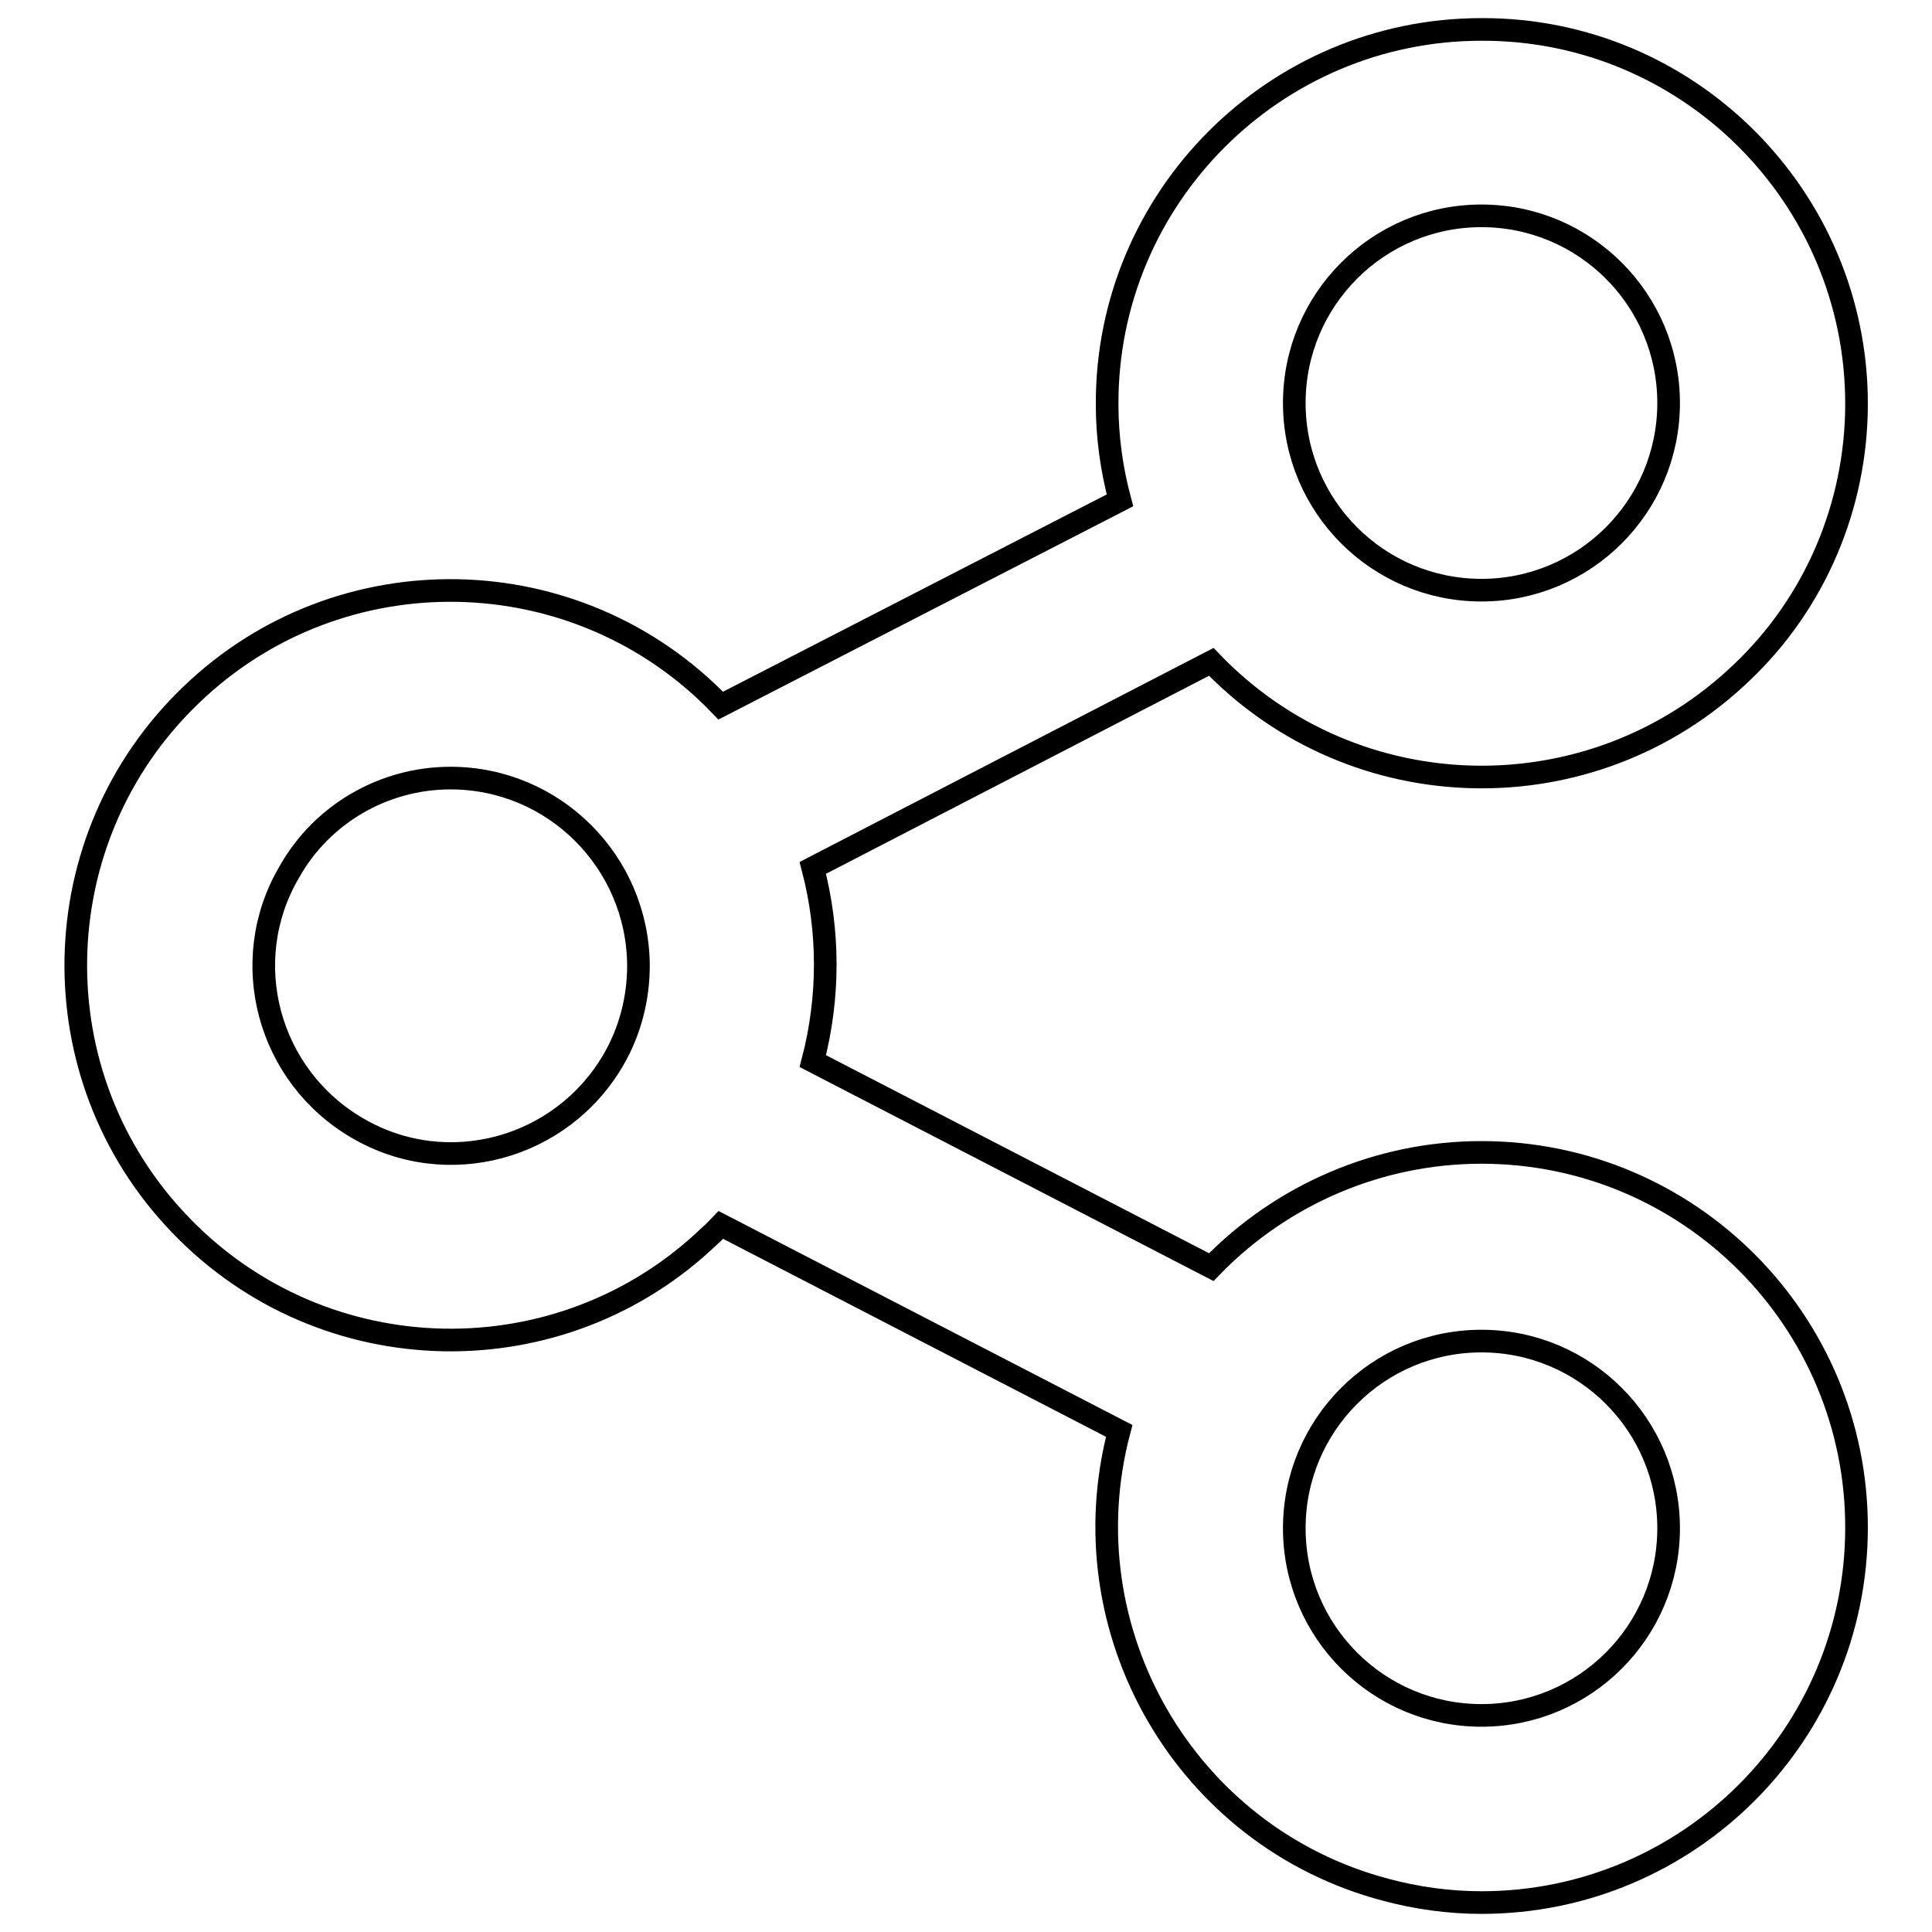 <?xml version="1.0" encoding="utf-8"?>
<!-- Svg Vector Icons : http://www.onlinewebfonts.com/icon -->
<!DOCTYPE svg PUBLIC "-//W3C//DTD SVG 1.1//EN" "http://www.w3.org/Graphics/SVG/1.1/DTD/svg11.dtd">
<svg version="1.1" xmlns="http://www.w3.org/2000/svg" xmlns:xlink="http://www.w3.org/1999/xlink" x="0px" y="0px" viewBox="0 0 256 256" enable-background="new 0 0 256 256" xml:space="preserve">
<g> <path stroke-width="3" fill-opacity="0" stroke="#000000"  d="M196.3,28.6c13.7,0,24.8,11.1,24.8,24.8c0,13.7-11.1,24.8-24.8,24.8s-24.8-11.1-24.8-24.8 C171.5,39.7,182.6,28.6,196.3,28.6z M246,53.5c0-27.4-22.3-49.7-49.7-49.6c-27.4,0-49.7,22.3-49.6,49.7c0,4.3,0.6,8.6,1.7,12.7 L95.5,93.5c-19-19.8-50.5-20.4-70.2-1.4c-19.8,19-20.4,50.5-1.4,70.2c19,19.8,50.5,20.4,70.2,1.4c0.5-0.4,0.9-0.9,1.4-1.4 l52.8,27.3c-7,26.5,8.8,53.8,35.3,60.8c4.1,1.1,8.4,1.7,12.7,1.7c27.4,0,49.7-22.2,49.7-49.7c0-27.4-22.2-49.7-49.7-49.7 c-13.5,0-26.4,5.5-35.8,15.2l-52.8-27.3c2.2-8.4,2.2-17.2,0-25.6l52.8-27.3c19,19.8,50.5,20.4,70.3,1.4C240.5,79.9,246,67,246,53.5 z M59.7,103.1c13.7,0,24.8,11.1,24.9,24.8c0,4.4-1.1,8.7-3.3,12.5c-6.9,11.9-22.1,16-33.9,9.1c-11.9-6.9-16-22.1-9.1-33.9 C42.6,107.9,50.8,103.1,59.7,103.1z M196.3,177.7c13.7,0,24.8,11.1,24.8,24.8s-11.1,24.8-24.8,24.8l0,0 c-13.7,0-24.8-11.1-24.8-24.8S182.6,177.7,196.3,177.7z"/></g>
</svg>